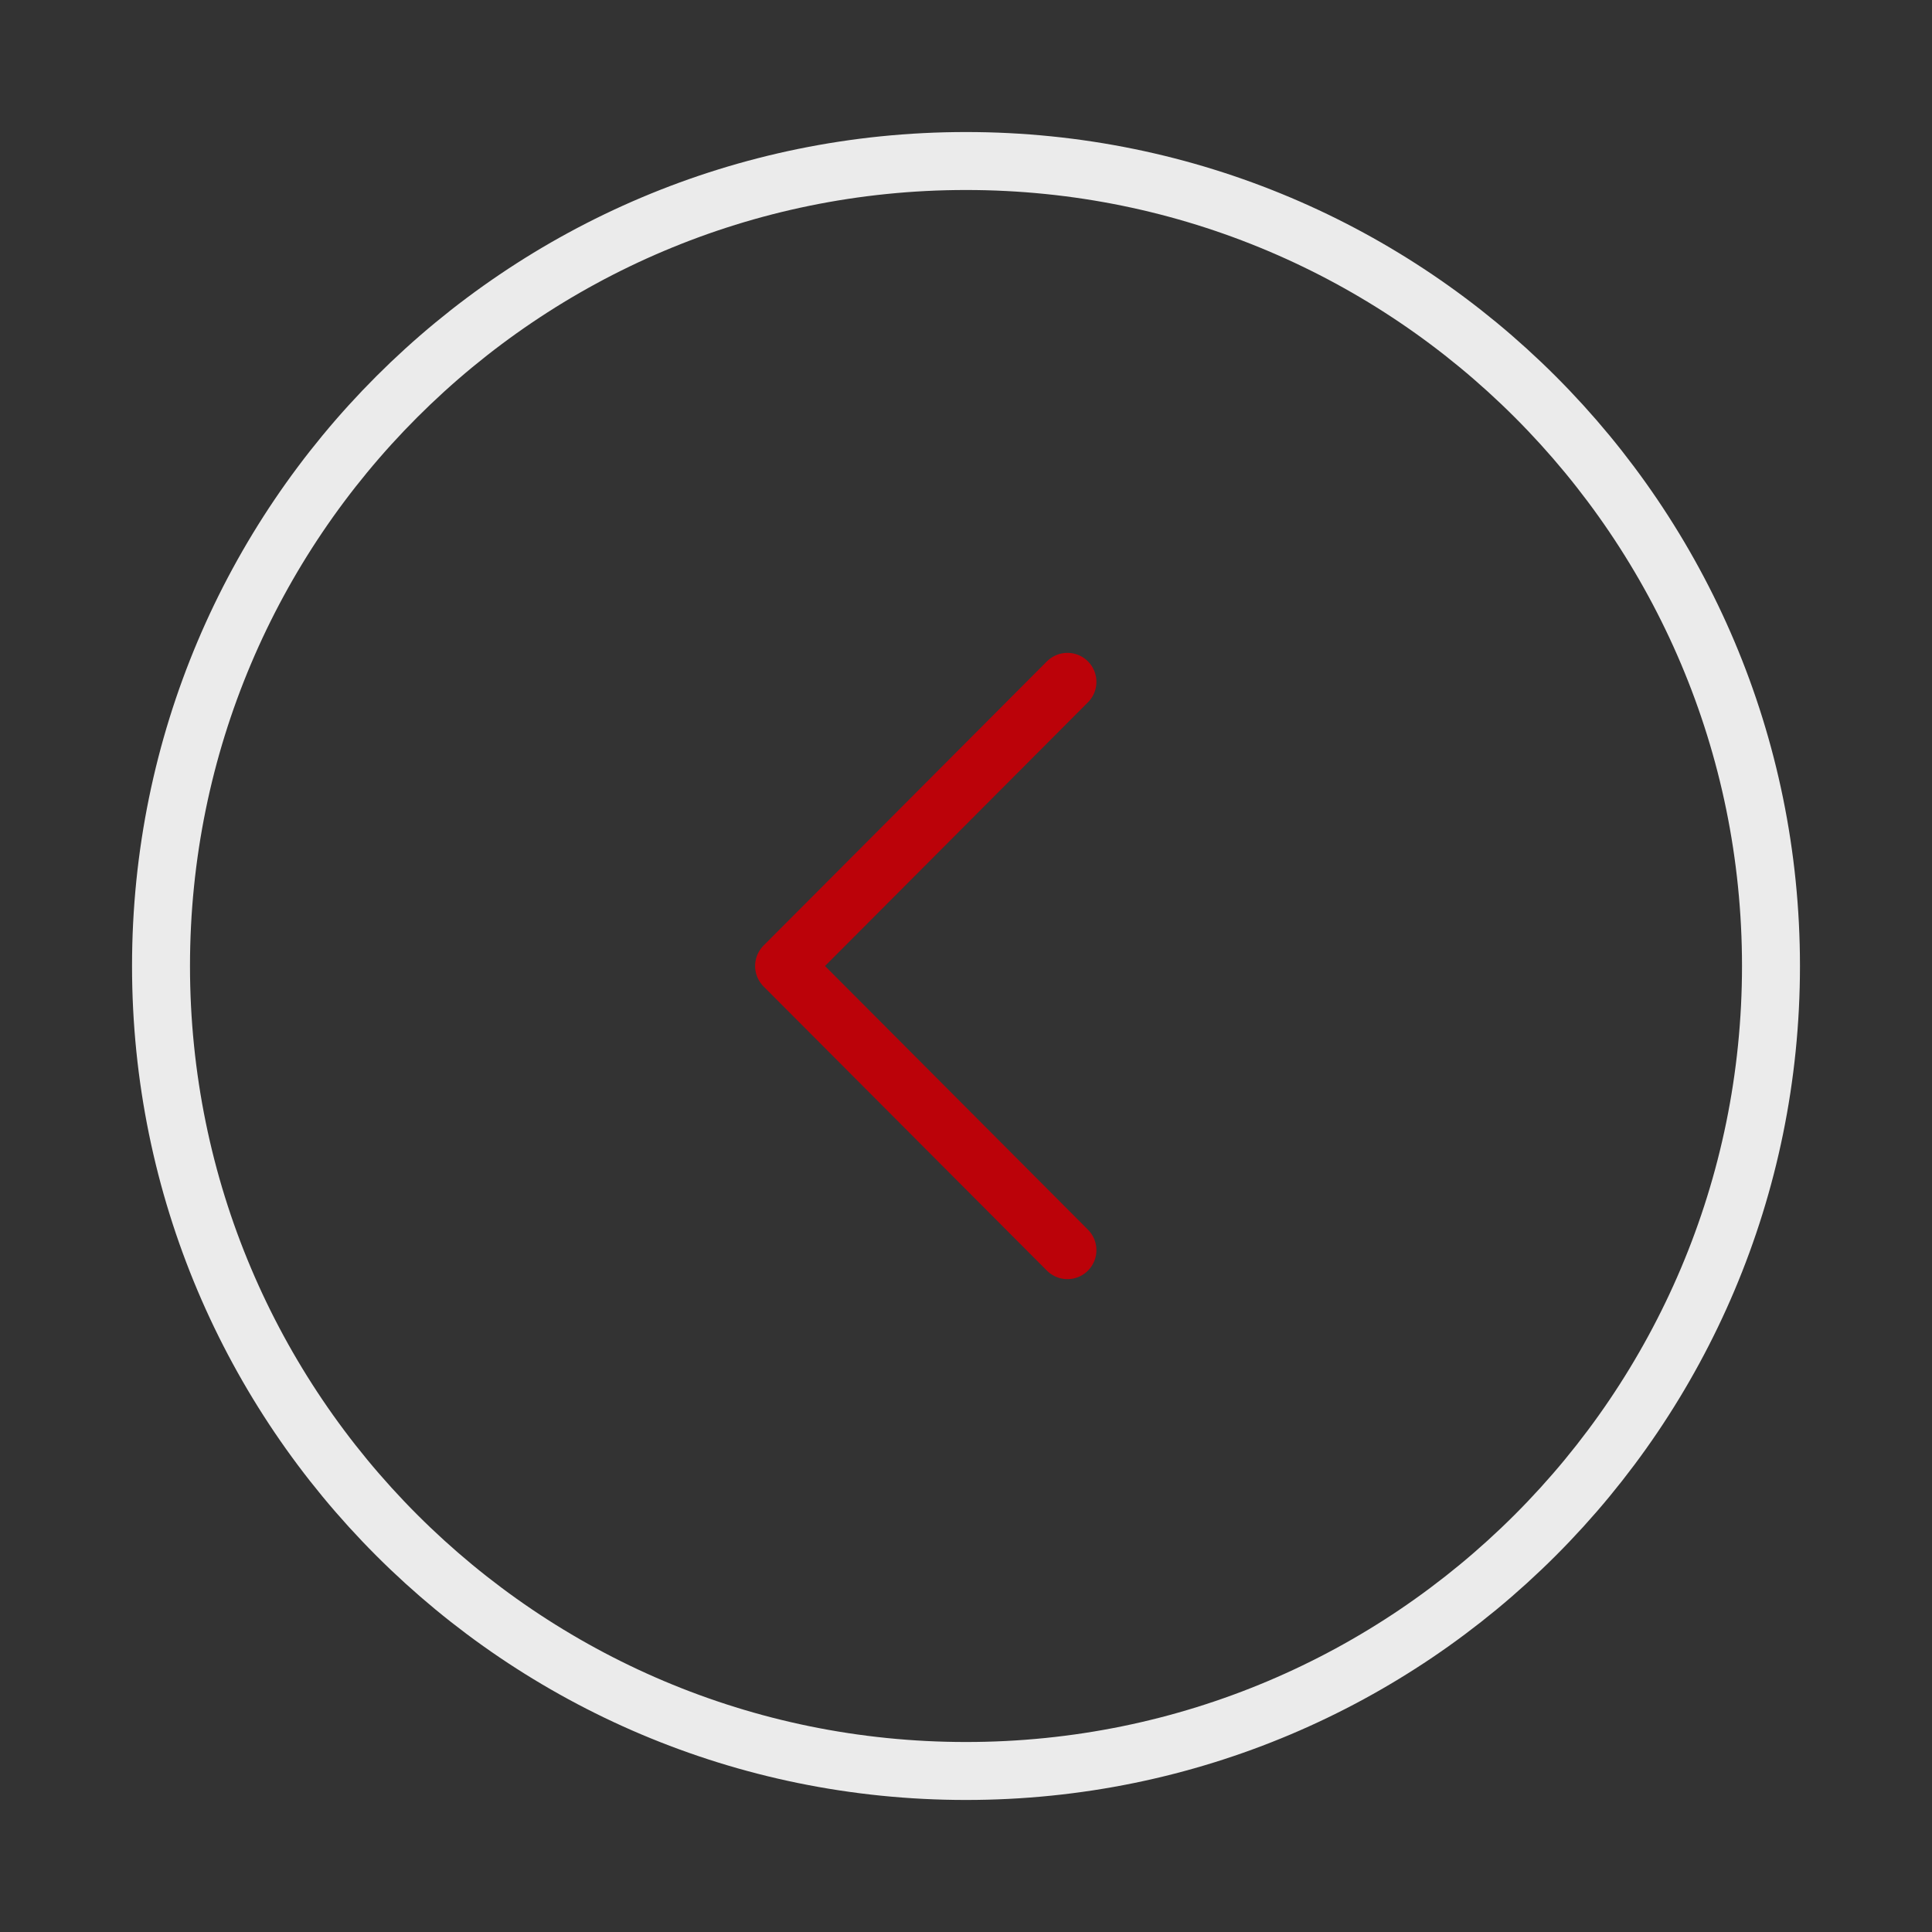 <?xml version="1.0" encoding="UTF-8"?> <svg xmlns="http://www.w3.org/2000/svg" width="50" height="50" viewBox="0 0 50 50" fill="none"><rect x="0" y="0" width="50" height="50" fill="#333333" stroke="none"/> <path d="M25 45.833C36.506 45.833 45.833 36.506 45.833 25C45.833 13.494 36.506 4.167 25 4.167C13.494 4.167 4.167 13.494 4.167 25C4.167 36.506 13.494 45.833 25 45.833Z" stroke="#EBEBEB" stroke-width="1.5" stroke-miterlimit="10" stroke-linecap="round" stroke-linejoin="round"></path> <path d="M27.625 32.354L20.292 25L27.625 17.646" stroke="#BB0209" stroke-width="1.5" stroke-linecap="round" stroke-linejoin="round"></path> </svg> 